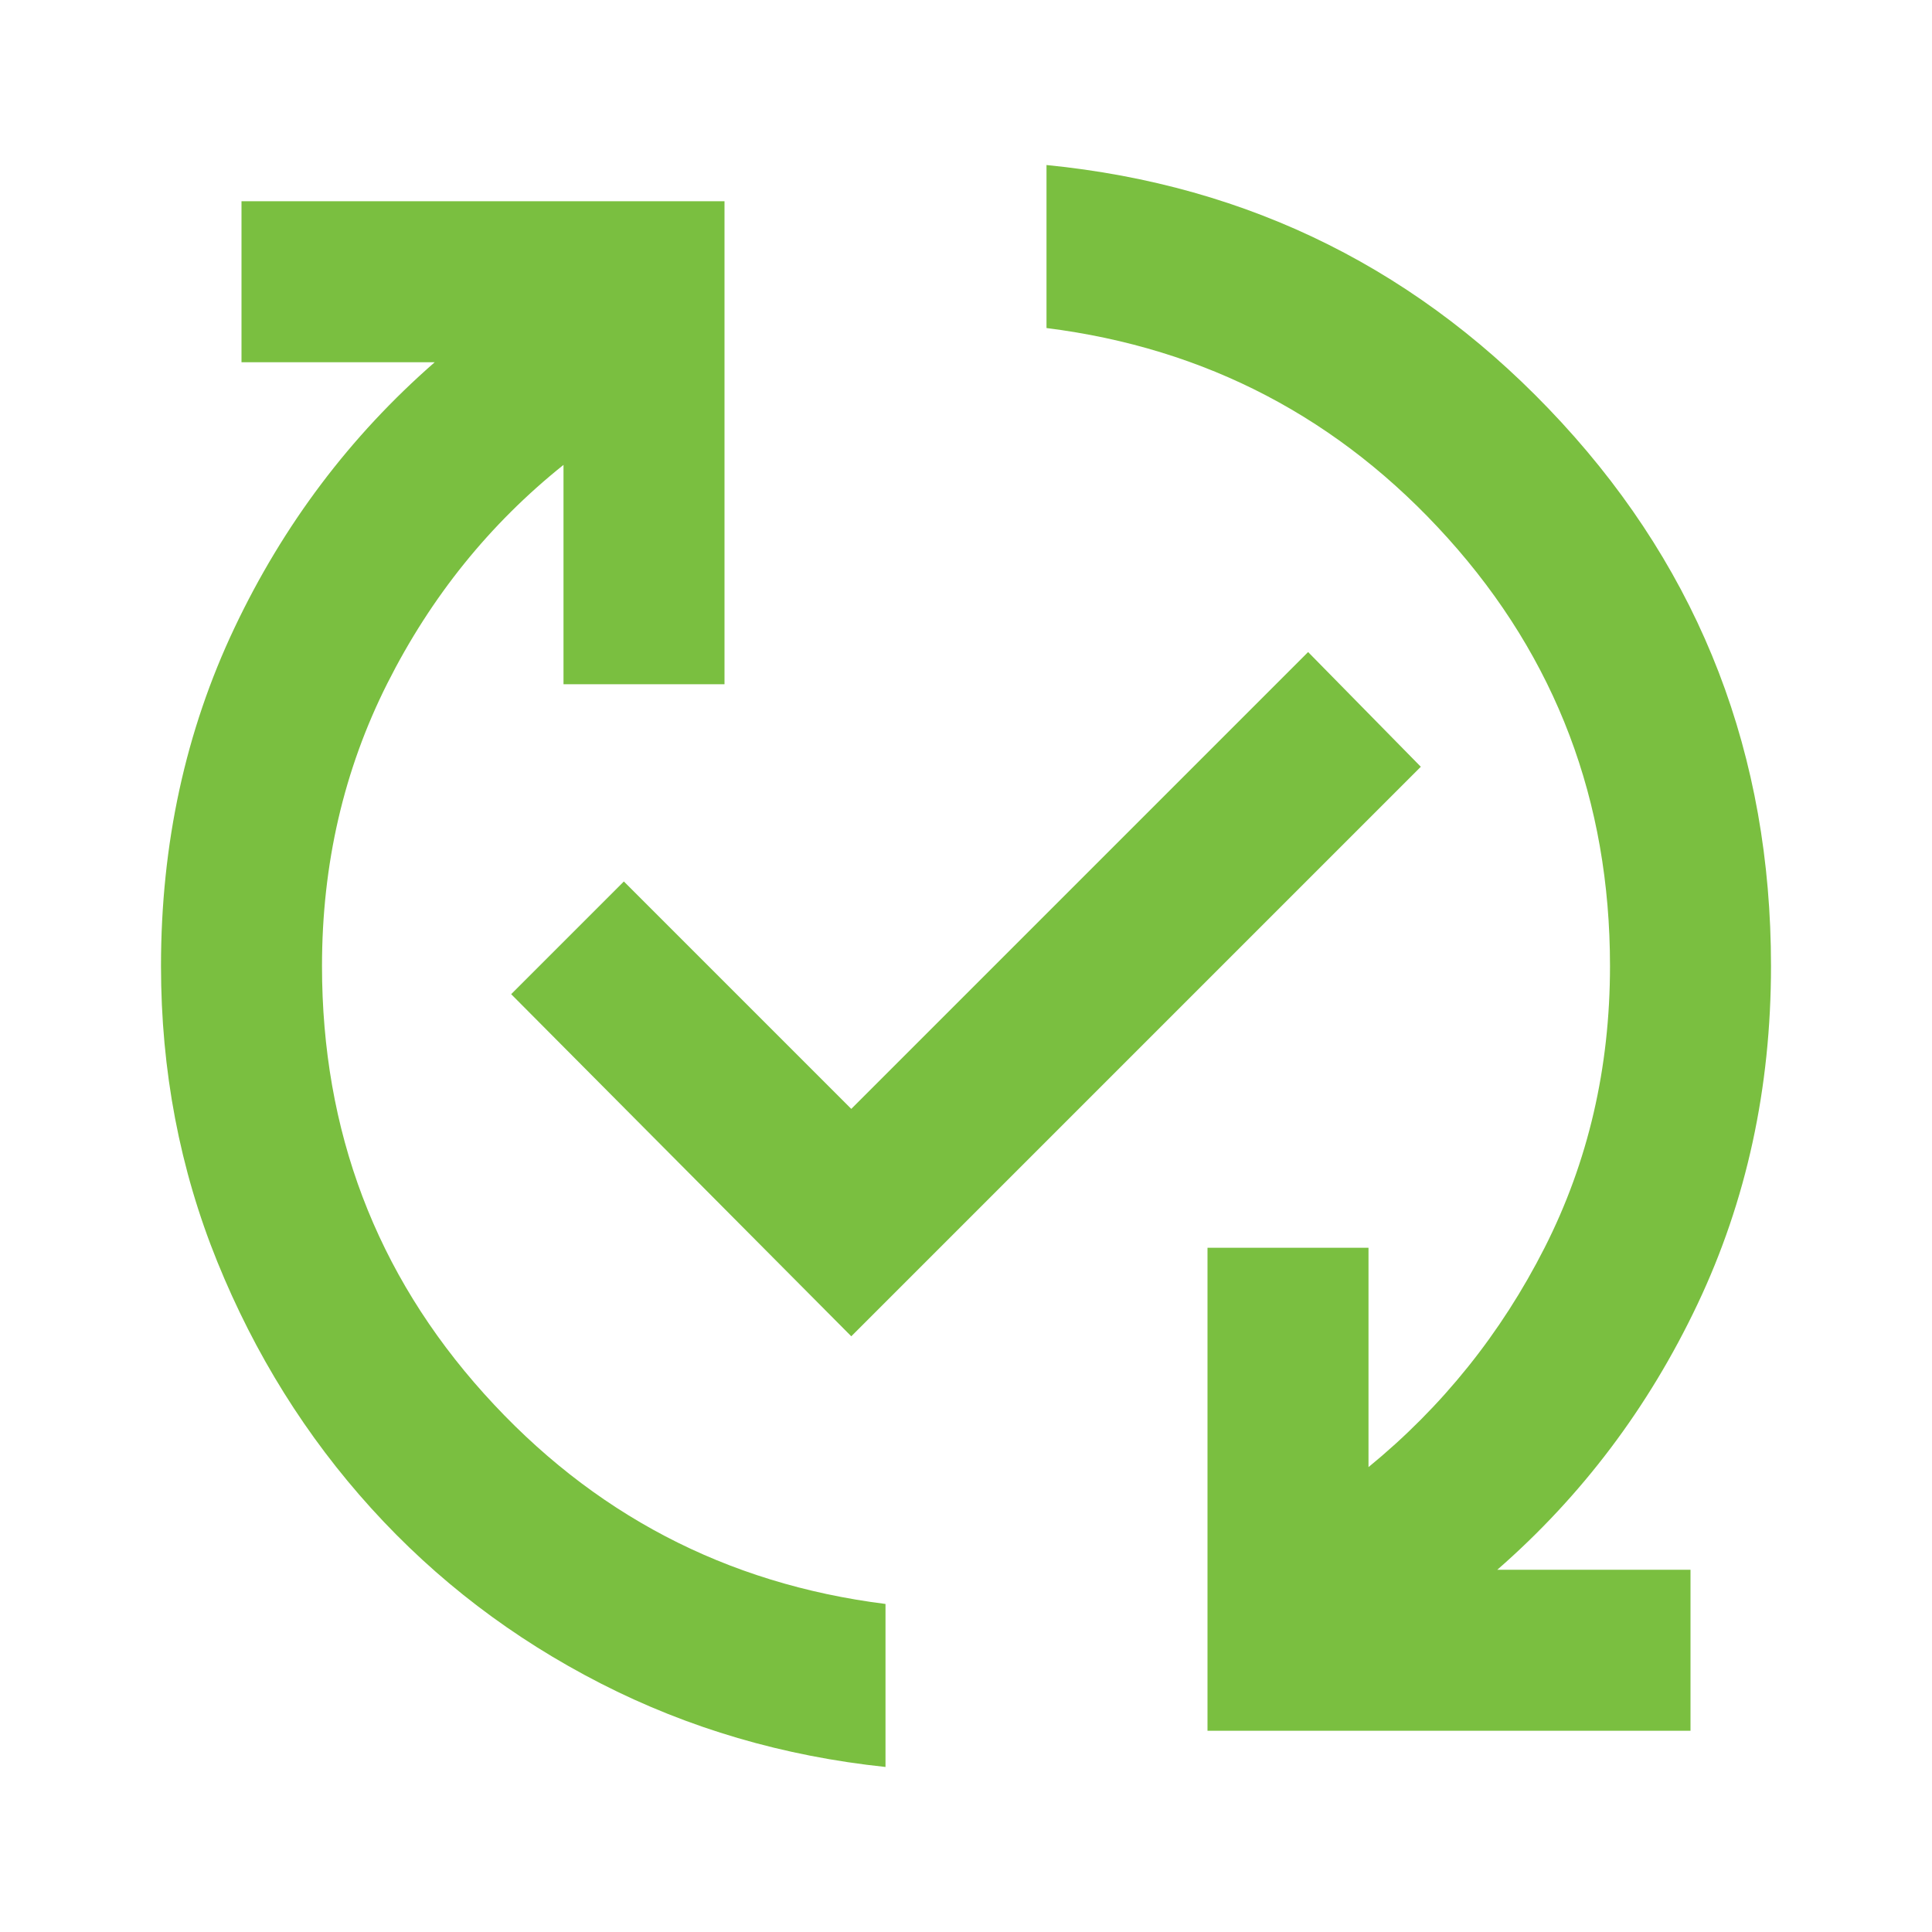 <svg
	xmlns="http://www.w3.org/2000/svg"
	height="24px"
	viewBox="0 -960 960 960"
	width="24px"
	fill="#7abf40">
	<path
		d="M440-82q-76-8-141.5-41.5t-114-87Q136-264 108-333T80-480q0-91 36.5-168T216-780h-96v-80h240v240h-80v-109q-55 44-87.5 108.5T160-480q0 123 80.5 212.5T440-163v81Zm-17-214L254-466l56-56 113 113 227-227 56 57-283 283Zm177 196v-240h80v109q55-45 87.5-109T800-480q0-123-80.5-212.5T520-797v-81q152 15 256 128t104 270q0 91-36.5 168T744-180h96v80H600Z" />
</svg>